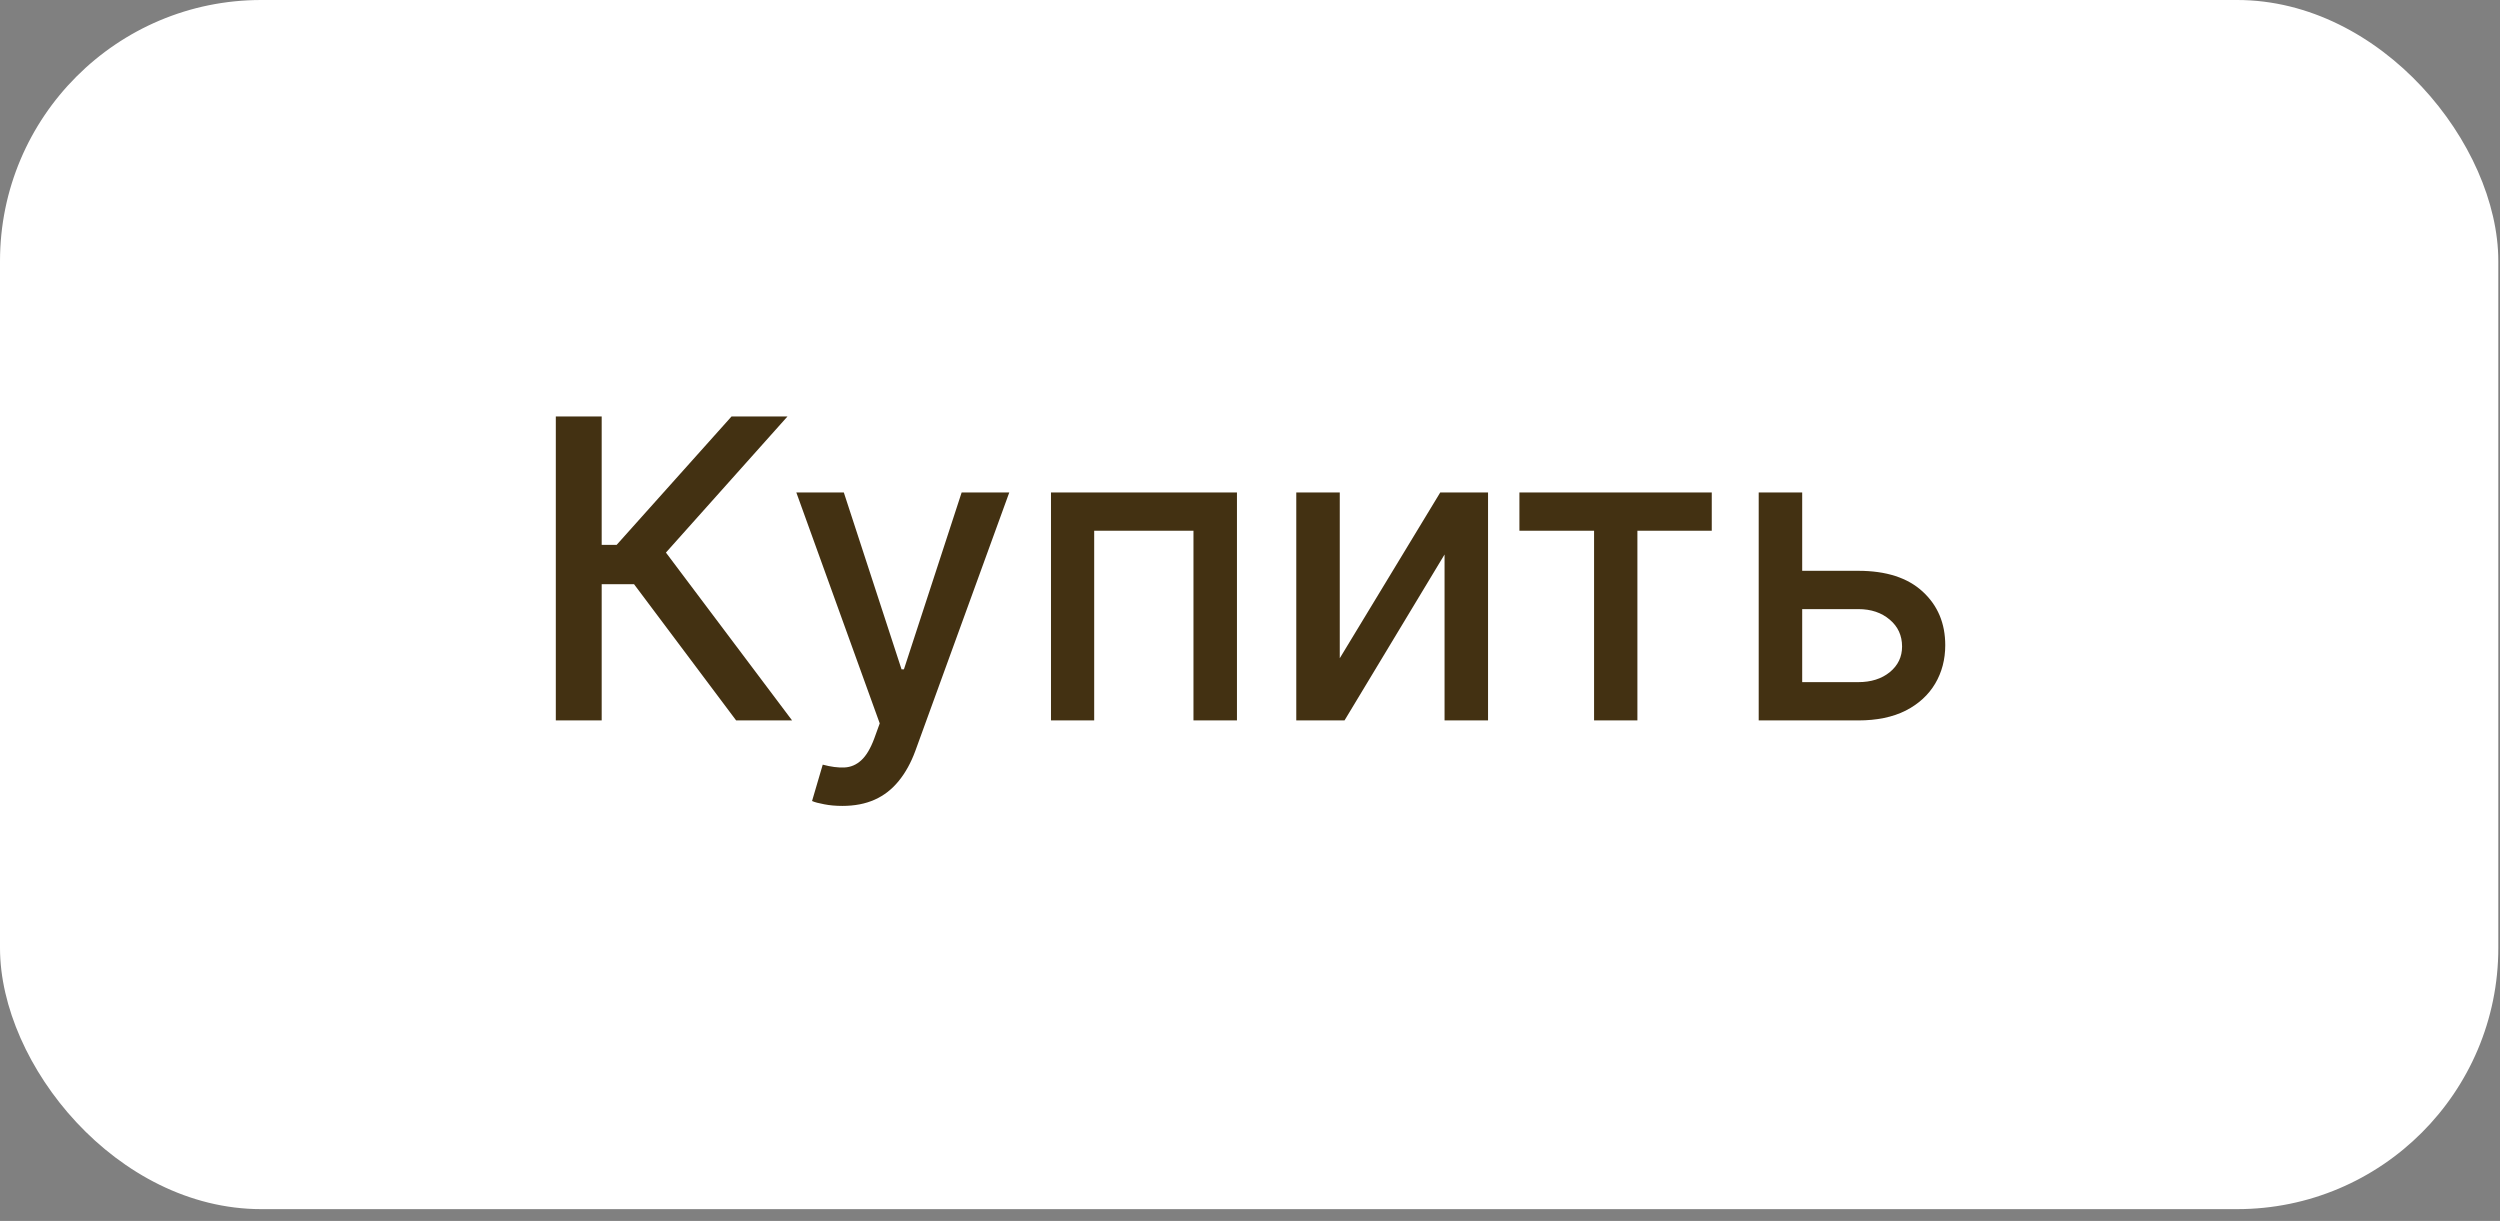 <?xml version="1.0" encoding="UTF-8"?> <svg xmlns="http://www.w3.org/2000/svg" width="129" height="63" viewBox="0 0 129 63" fill="none"><rect x="0" y="0" width="129" height="63" fill="#808080" stroke="none"/><rect width="128.913" height="62.391" rx="13.478" fill="white"></rect><path d="M37.985 37.174L32.716 30.144H31.047V37.174H28.68V21.49H31.047V28.114H31.82L37.747 21.49H40.634L34.362 28.513L40.872 37.174H37.985ZM43.464 41.585C43.122 41.585 42.811 41.557 42.53 41.501C42.249 41.45 42.04 41.394 41.902 41.332L42.453 39.456C42.872 39.568 43.245 39.617 43.571 39.602C43.898 39.586 44.187 39.464 44.437 39.234C44.692 39.004 44.917 38.629 45.111 38.108L45.394 37.327L41.09 25.411H43.541L46.52 34.539H46.642L49.621 25.411H52.079L47.232 38.744C47.007 39.356 46.721 39.875 46.374 40.298C46.027 40.727 45.613 41.049 45.133 41.263C44.654 41.478 44.097 41.585 43.464 41.585ZM54.231 37.174V25.411H63.827V37.174H61.583V27.387H56.46V37.174H54.231ZM69.132 33.965L74.317 25.411H76.783V37.174H74.539V28.612L69.377 37.174H66.888V25.411H69.132V33.965ZM78.402 27.387V25.411H88.327V27.387H84.49V37.174H82.254V27.387H78.402ZM92.472 29.454H95.888C97.327 29.454 98.435 29.812 99.211 30.527C99.987 31.241 100.375 32.163 100.375 33.291C100.375 34.026 100.202 34.688 99.855 35.275C99.507 35.862 98.999 36.326 98.331 36.669C97.662 37.005 96.847 37.174 95.888 37.174H90.749V25.411H92.993V35.198H95.888C96.546 35.198 97.087 35.027 97.511 34.685C97.935 34.338 98.147 33.896 98.147 33.36C98.147 32.794 97.935 32.331 97.511 31.974C97.087 31.612 96.546 31.43 95.888 31.43H92.472V29.454Z" fill="#433112"></path></svg> 